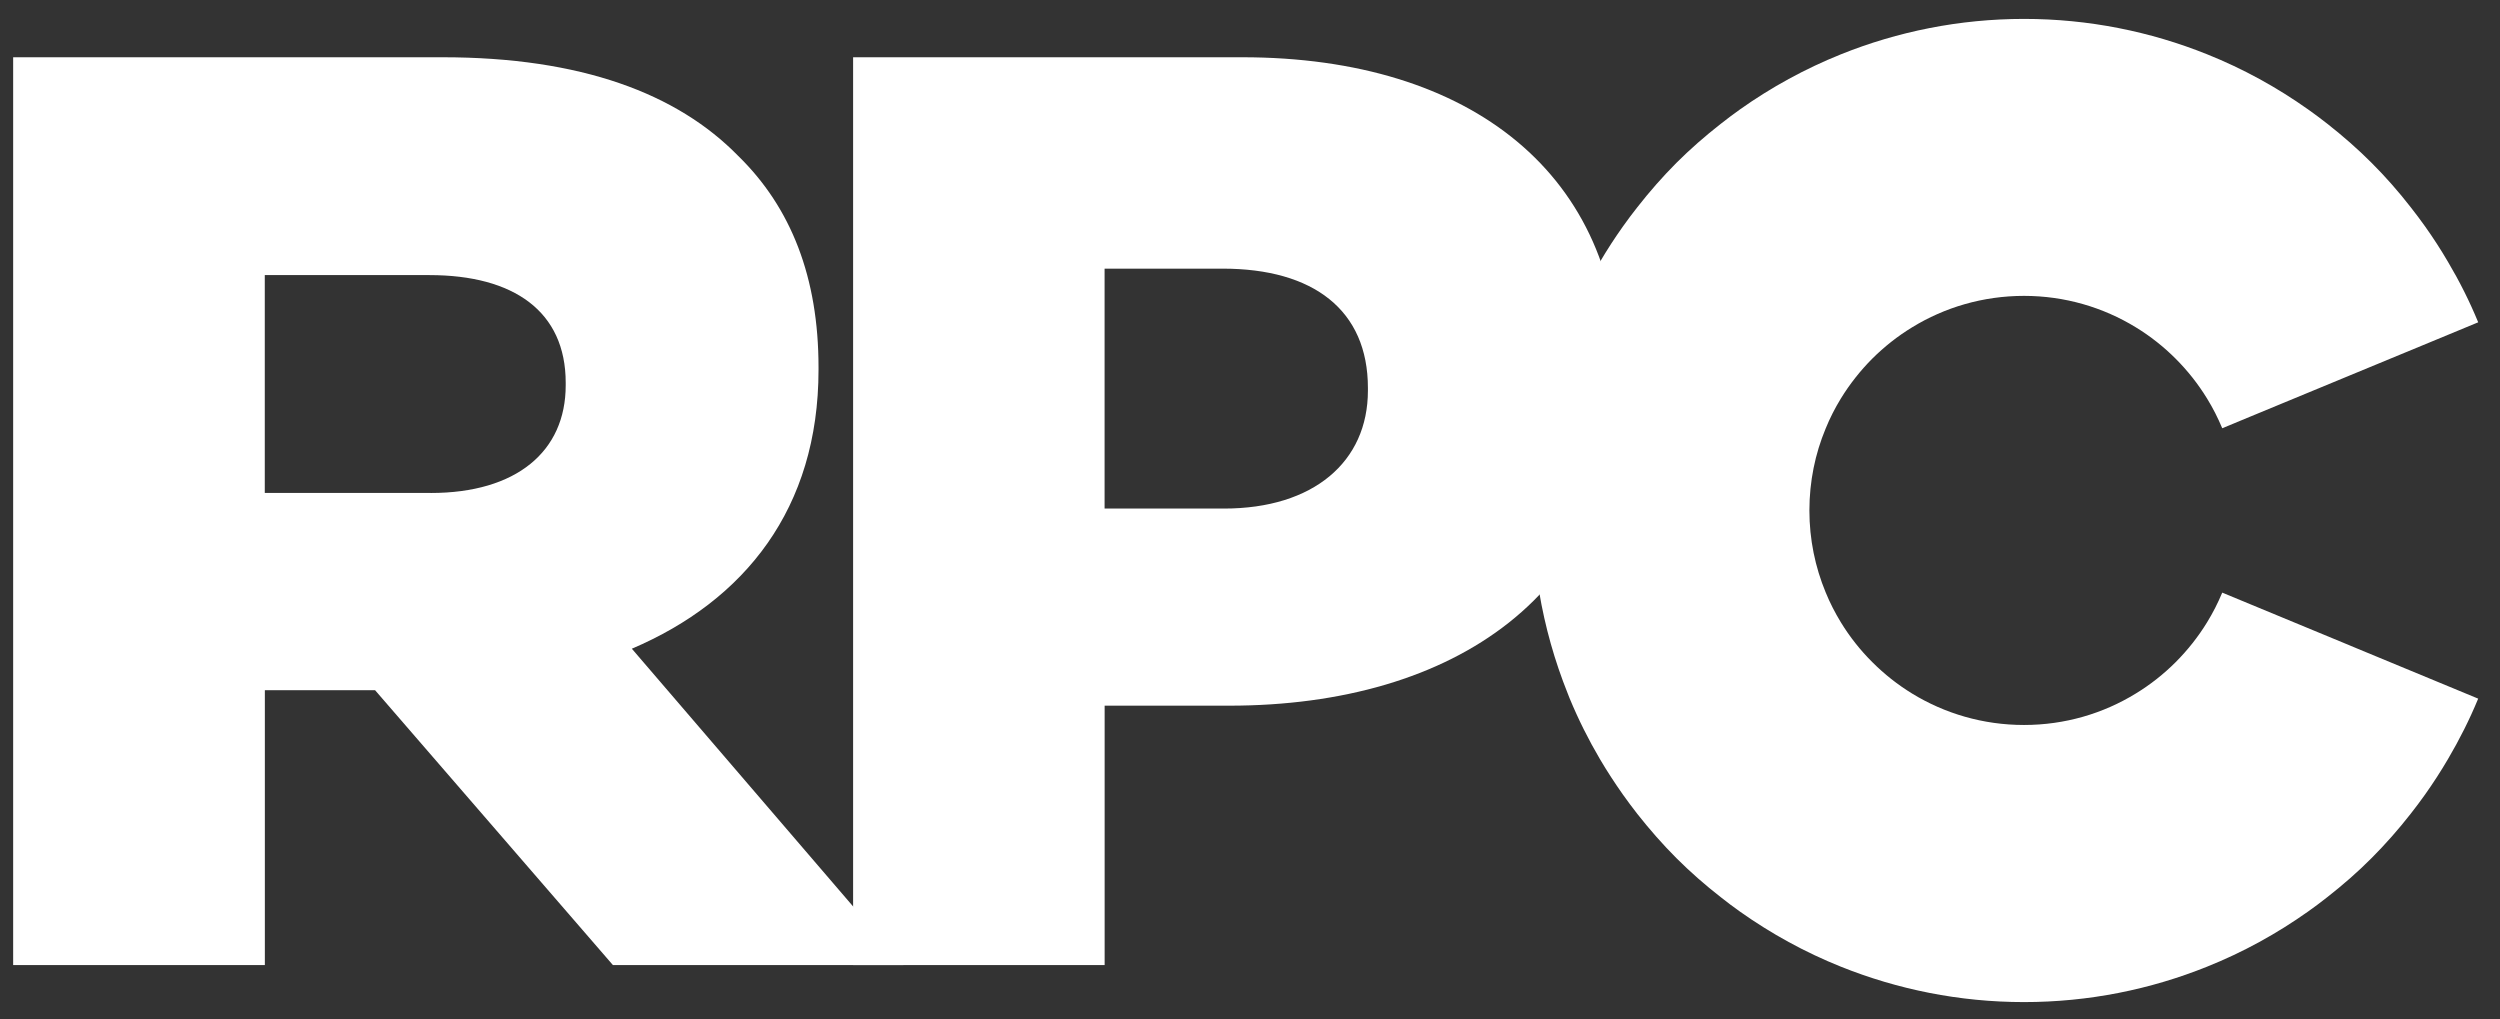 <svg width="103" height="42" viewBox="0 0 103 42" fill="none" xmlns="http://www.w3.org/2000/svg">
<rect x="0" y="0" width="103" height="42" fill="#333333" stroke="none"/>
<path d="M0.542 2.359H18.228C23.946 2.359 27.9 3.854 30.411 6.421C32.602 8.558 33.723 11.444 33.723 15.13V15.236C33.723 20.953 30.68 24.746 26.032 26.727L37.223 39.762H25.253L15.452 28.435H10.912V39.762H0.542V2.361V2.359ZM17.747 20.311C21.274 20.311 23.307 18.602 23.307 15.876V15.769C23.307 12.83 21.166 11.334 17.694 11.334H10.909V20.309H17.747V20.311Z" fill="white"/>
<path d="M35.146 2.359H51.177C60.633 2.359 66.725 7.22 66.725 15.502V15.61C66.725 24.428 59.938 29.074 50.641 29.074H45.511V39.761H35.148V2.359H35.146ZM50.428 20.953C54.113 20.953 56.358 19.029 56.358 16.091V15.984C56.358 12.777 54.113 11.068 50.374 11.068H45.509V20.951H50.428V20.953Z" fill="white"/>
<path d="M96.841 26.604L92.759 24.914L91.556 24.416C91.38 24.84 91.172 25.248 90.933 25.637C90.567 26.236 90.13 26.786 89.639 27.279C89.144 27.773 88.595 28.208 87.995 28.573C86.655 29.396 85.076 29.869 83.389 29.869C81.702 29.869 80.121 29.396 78.777 28.573C78.181 28.208 77.631 27.773 77.138 27.279C76.643 26.787 76.208 26.236 75.842 25.637C75.603 25.245 75.392 24.834 75.217 24.405C74.786 23.365 74.547 22.226 74.547 21.031C74.547 19.834 74.784 18.695 75.217 17.656C75.392 17.224 75.603 16.813 75.842 16.422C76.209 15.823 76.645 15.272 77.135 14.779C77.631 14.285 78.181 13.851 78.777 13.487C80.121 12.663 81.699 12.191 83.389 12.19C85.074 12.19 86.653 12.664 87.995 13.485C88.595 13.851 89.144 14.286 89.639 14.781C90.13 15.272 90.567 15.824 90.933 16.423C91.172 16.81 91.379 17.22 91.556 17.644L92.759 17.145L96.841 15.456L100.057 14.126L102.102 13.279C101.748 12.418 101.33 11.586 100.858 10.79C100.565 10.288 100.249 9.801 99.914 9.329C99.722 9.06 99.524 8.795 99.319 8.535C98.821 7.895 98.285 7.284 97.711 6.711C97.14 6.138 96.526 5.602 95.887 5.1C95.628 4.895 95.362 4.7 95.092 4.507C93.808 3.597 92.416 2.832 90.933 2.237C88.603 1.301 86.056 0.779 83.392 0.779C80.728 0.779 78.178 1.301 75.845 2.238C74.365 2.834 72.973 3.597 71.689 4.507C71.418 4.702 71.152 4.897 70.894 5.103C70.252 5.605 69.638 6.141 69.066 6.712C68.495 7.286 67.96 7.896 67.459 8.537C67.254 8.796 67.054 9.063 66.862 9.334C66.528 9.804 66.212 10.291 65.918 10.791C65.448 11.592 65.029 12.425 64.67 13.29C64.642 13.356 64.617 13.422 64.592 13.488C64.055 14.825 63.656 16.234 63.413 17.696C63.232 18.782 63.135 19.896 63.135 21.032C63.135 22.171 63.232 23.286 63.411 24.368C63.655 25.83 64.055 27.239 64.592 28.576C64.62 28.642 64.642 28.708 64.67 28.775C65.029 29.641 65.446 30.475 65.916 31.273C66.21 31.773 66.528 32.259 66.861 32.732C67.053 33.003 67.251 33.268 67.457 33.532C67.959 34.168 68.493 34.78 69.066 35.353C69.638 35.925 70.25 36.461 70.892 36.961C71.15 37.169 71.417 37.365 71.688 37.559C72.972 38.467 74.362 39.233 75.841 39.826C78.175 40.762 80.722 41.286 83.39 41.286C86.059 41.286 88.601 40.764 90.931 39.827C92.415 39.233 93.806 38.467 95.09 37.557C95.361 37.364 95.625 37.169 95.886 36.961C96.525 36.461 97.14 35.926 97.71 35.352C98.283 34.778 98.819 34.168 99.318 33.53C99.524 33.268 99.722 33.004 99.913 32.735C100.248 32.262 100.563 31.775 100.857 31.274C101.327 30.475 101.746 29.646 102.101 28.784L100.056 27.937L96.84 26.605L96.841 26.604Z" fill="white"/>
</svg>
